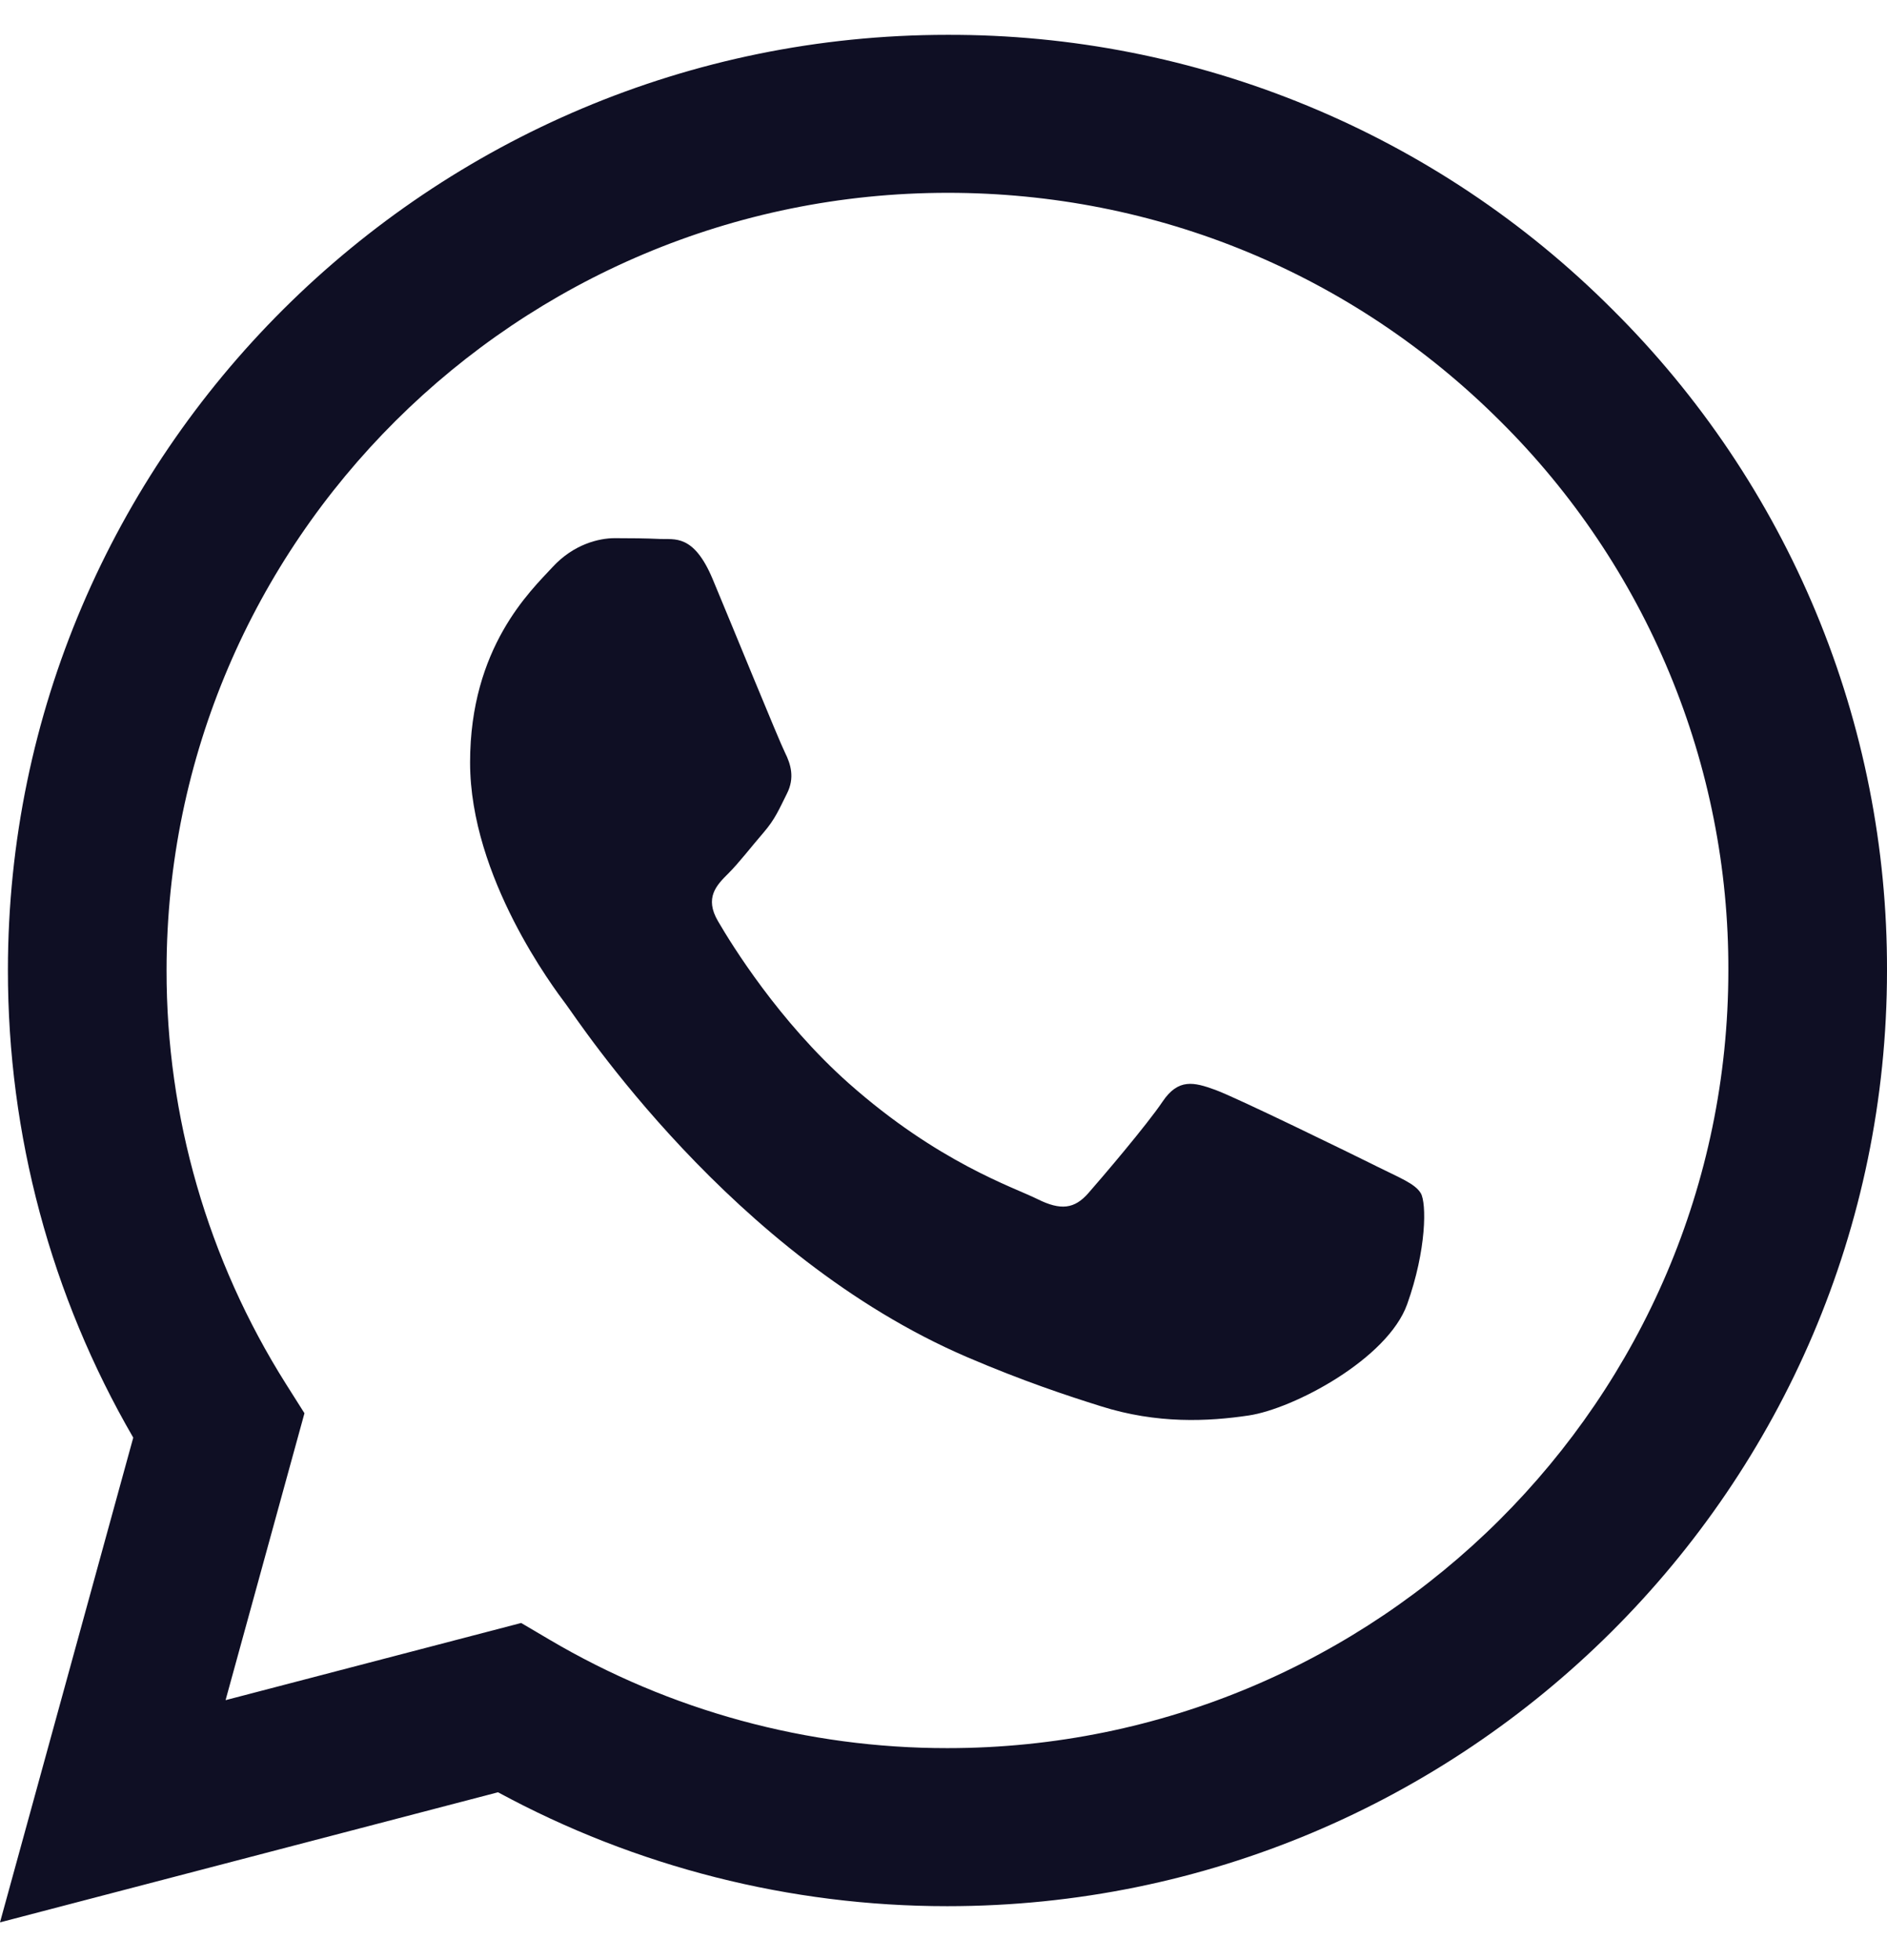 <svg width="26" height="27" viewBox="0 0 26 27" fill="none" xmlns="http://www.w3.org/2000/svg">
<path fill-rule="evenodd" clip-rule="evenodd" d="M18.957 16.06C18.633 15.899 17.042 15.121 16.746 15.013C16.45 14.905 16.235 14.852 16.018 15.175C15.802 15.496 15.183 16.222 14.995 16.436C14.805 16.652 14.617 16.678 14.294 16.517C13.97 16.355 12.928 16.016 11.692 14.92C10.731 14.066 10.081 13.012 9.893 12.689C9.704 12.367 9.872 12.193 10.034 12.033C10.18 11.888 10.357 11.657 10.52 11.469C10.682 11.281 10.735 11.146 10.843 10.931C10.952 10.716 10.897 10.529 10.816 10.367C10.735 10.206 10.089 8.621 9.819 7.976C9.556 7.349 9.29 7.435 9.092 7.424C8.902 7.415 8.687 7.413 8.471 7.413C8.256 7.413 7.905 7.493 7.609 7.816C7.312 8.138 6.477 8.917 6.477 10.502C6.477 12.086 7.635 13.616 7.797 13.832C7.959 14.046 10.078 17.299 13.323 18.693C14.096 19.024 14.698 19.223 15.167 19.37C15.942 19.616 16.647 19.581 17.204 19.498C17.825 19.406 19.118 18.719 19.388 17.967C19.657 17.215 19.657 16.571 19.576 16.436C19.496 16.302 19.28 16.222 18.956 16.06H18.957ZM13.055 24.08H13.051C11.123 24.081 9.231 23.565 7.573 22.587L7.181 22.356L3.108 23.419L4.195 19.467L3.939 19.062C2.862 17.355 2.292 15.38 2.295 13.364C2.297 7.46 7.123 2.656 13.059 2.656C15.933 2.656 18.635 3.772 20.666 5.796C21.668 6.789 22.462 7.97 23.002 9.27C23.543 10.57 23.819 11.964 23.814 13.371C23.812 19.276 18.985 24.08 13.055 24.08ZM22.212 4.258C21.012 3.057 19.585 2.104 18.013 1.456C16.441 0.807 14.756 0.475 13.054 0.48C5.92 0.48 0.111 6.259 0.109 13.363C0.108 15.633 0.703 17.85 1.836 19.803L0 26.48L6.862 24.688C8.76 25.717 10.888 26.257 13.05 26.257H13.055C20.189 26.257 25.998 20.477 26 13.373C26.005 11.68 25.673 10.002 25.023 8.438C24.373 6.874 23.417 5.453 22.212 4.258Z" fill="#0F0F24"/>
</svg>
